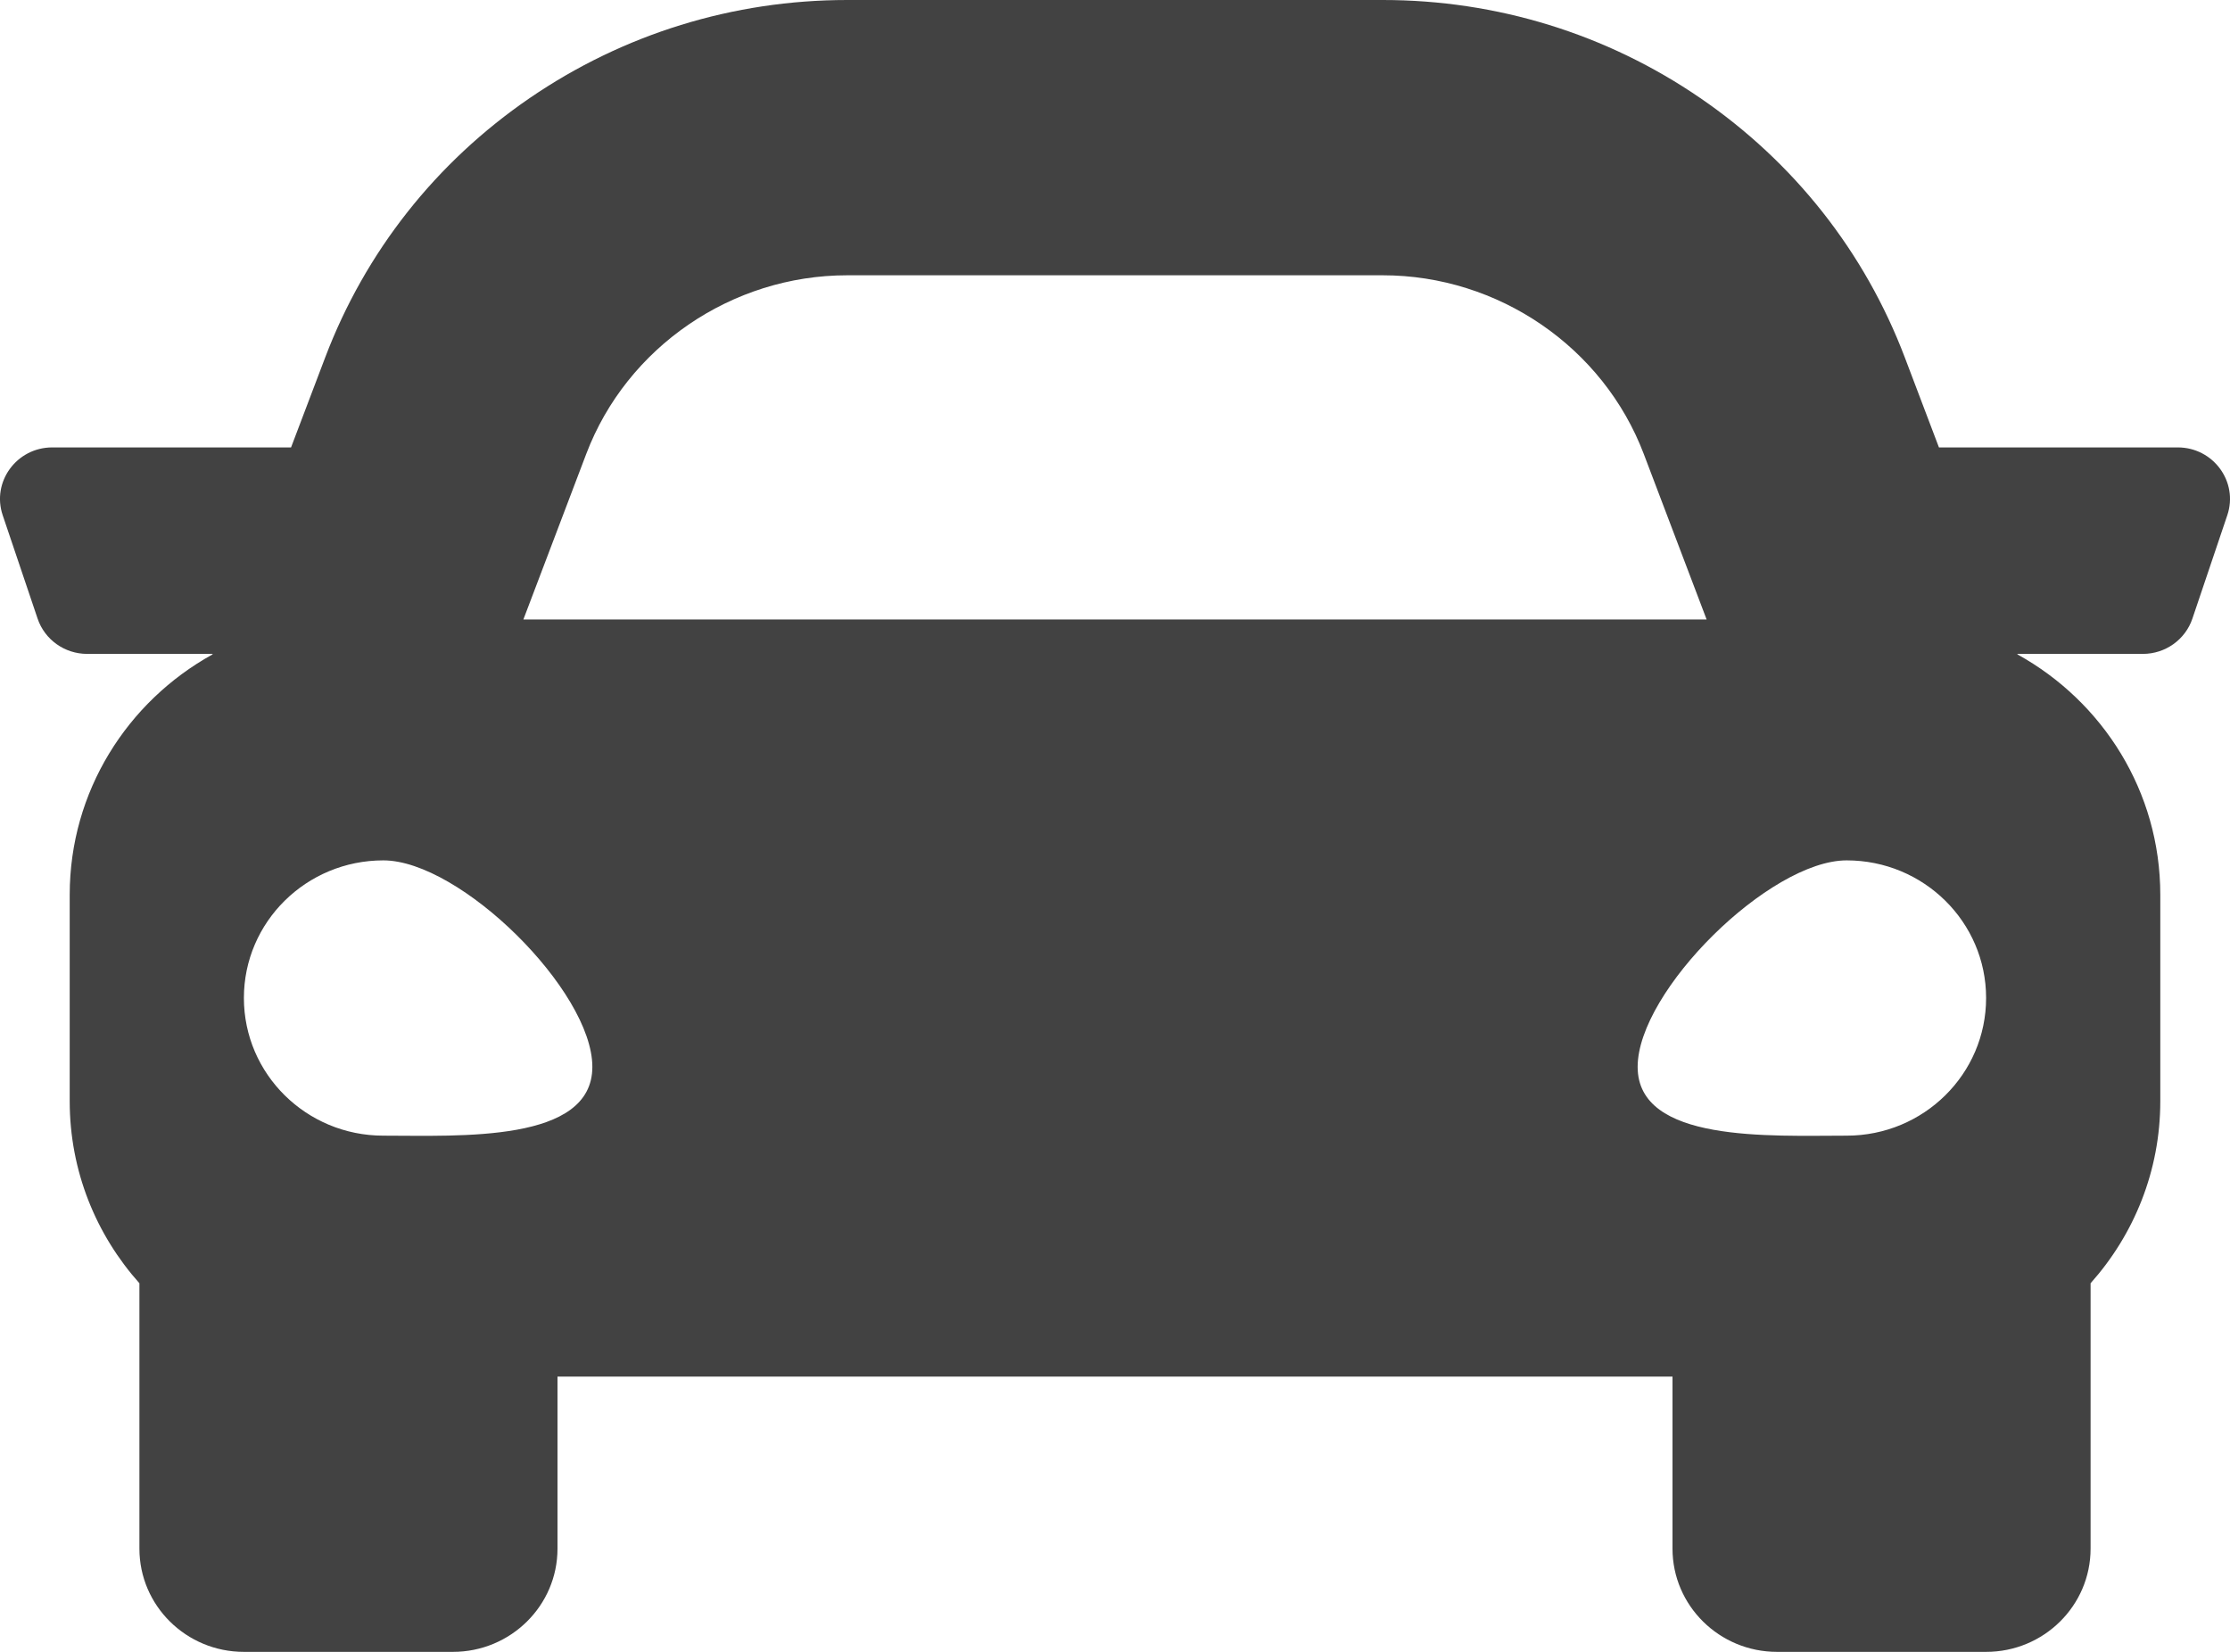 <svg width="27" height="20" viewBox="0 0 27 20" fill="none" xmlns="http://www.w3.org/2000/svg">
<path fill-rule="evenodd" clip-rule="evenodd" d="M26.367 5.417H23.476L23.062 4.326C22.577 3.049 21.721 1.964 20.586 1.187C19.452 0.41 18.122 0 16.742 0H10.258C8.878 0 7.548 0.411 6.414 1.187C5.279 1.964 4.423 3.049 3.938 4.326L3.524 5.417H0.633C0.201 5.417 -0.104 5.835 0.033 6.239L0.455 7.489C0.541 7.745 0.783 7.917 1.055 7.917H2.575L2.572 7.924C1.541 8.494 0.844 9.583 0.844 10.833V13.333C0.844 14.178 1.163 14.949 1.688 15.537V18.75C1.688 19.44 2.254 20 2.953 20H5.484C6.183 20 6.75 19.44 6.75 18.75V16.667H20.25V18.75C20.25 19.44 20.817 20 21.516 20H24.047C24.746 20 25.312 19.44 25.312 18.75V15.537C25.837 14.949 26.156 14.178 26.156 13.333V10.833C26.156 9.583 25.459 8.494 24.428 7.924L24.425 7.917H25.945C26.217 7.917 26.459 7.745 26.545 7.489L26.967 6.239C27.104 5.835 26.799 5.417 26.367 5.417ZM7.098 5.496C7.589 4.203 8.859 3.333 10.258 3.333H16.742C18.141 3.333 19.411 4.203 19.902 5.496L20.663 7.5H6.337L7.098 5.496ZM4.641 13.75C3.709 13.75 2.953 13.004 2.953 12.083C2.953 11.163 3.709 10.417 4.641 10.417C5.573 10.417 7.172 11.996 7.172 12.917C7.172 13.837 5.573 13.75 4.641 13.75ZM22.359 13.75C21.427 13.75 19.828 13.837 19.828 12.917C19.828 11.996 21.427 10.417 22.359 10.417C23.291 10.417 24.047 11.163 24.047 12.083C24.047 13.004 23.291 13.75 22.359 13.75Z" fill="#424242"/>
</svg>
